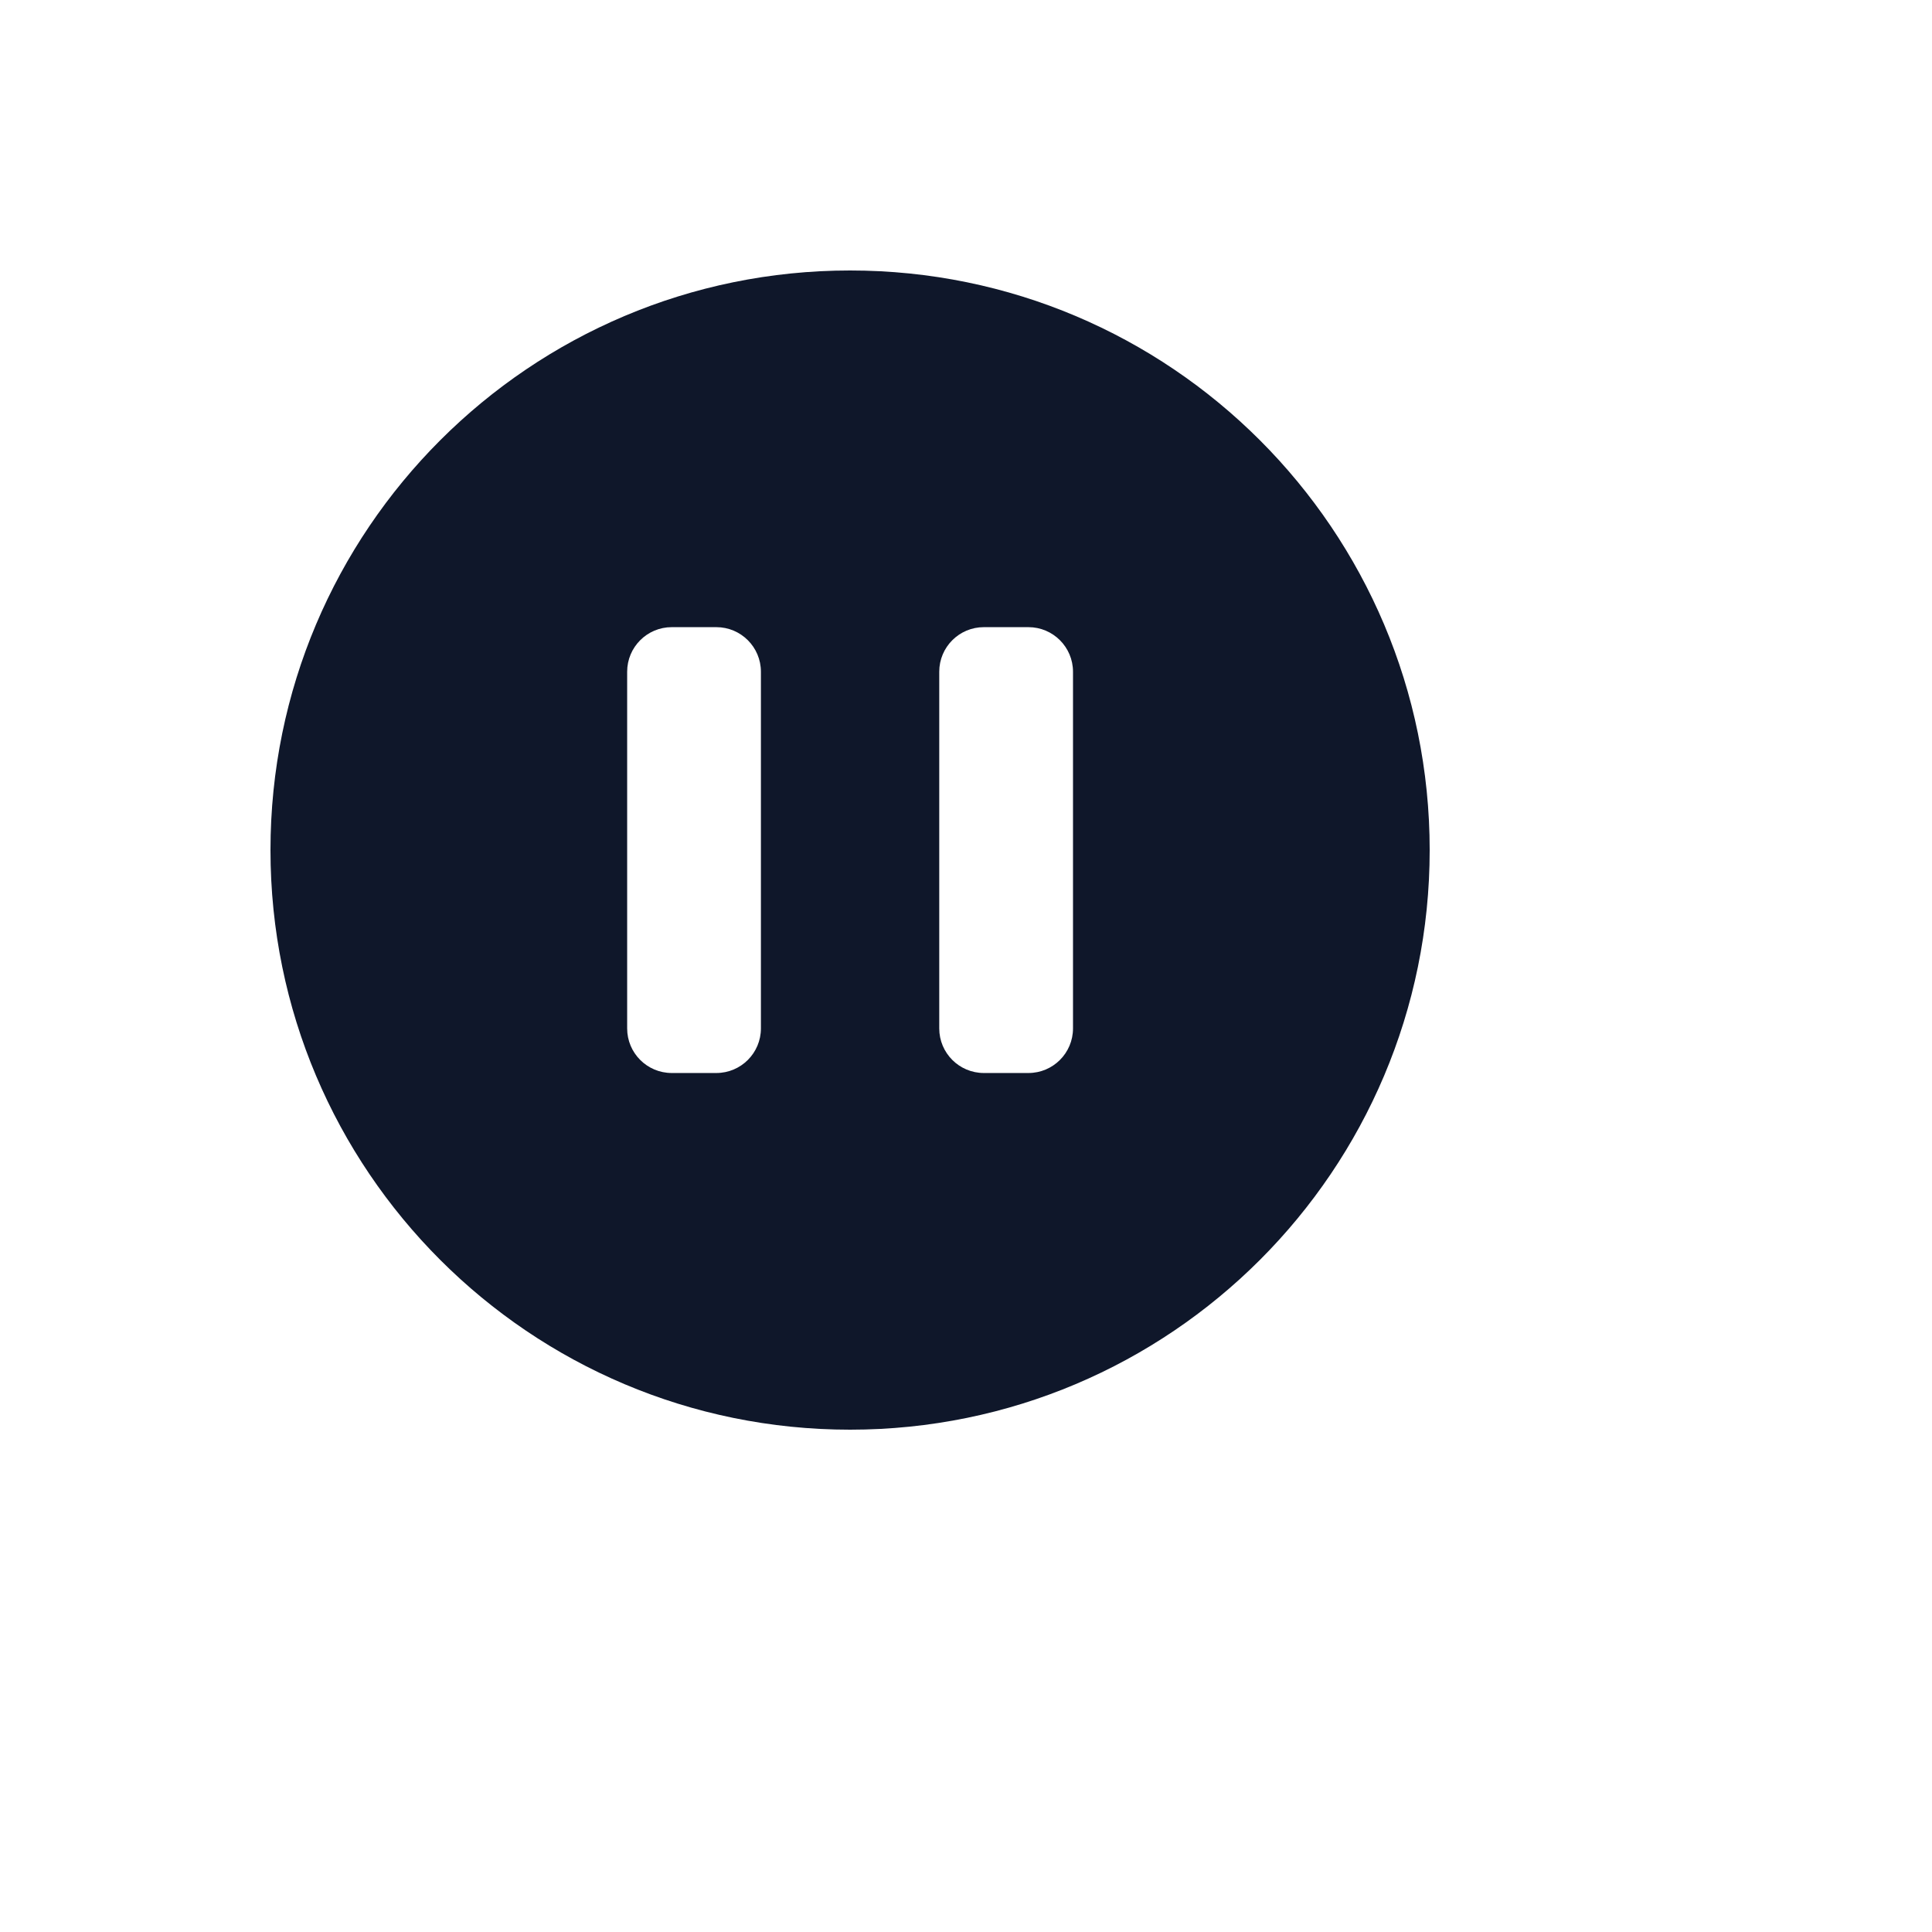 <svg xmlns="http://www.w3.org/2000/svg" version="1.1" xmlns:xlink="http://www.w3.org/1999/xlink" width="100%" height="100%" id="svgWorkerArea" viewBox="-25 -25 625 625" xmlns:idraw="https://idraw.muisca.co" style="background: white;"><defs id="defsdoc"><pattern id="patternBool" x="0" y="0" width="10" height="10" patternUnits="userSpaceOnUse" patternTransform="rotate(35)"><circle cx="5" cy="5" r="4" style="stroke: none;fill: #ff000070;"></circle></pattern></defs><g id="fileImp-437540598" class="cosito"><path id="pathImp-927865022" clip-rule="evenodd" fill="#0F172A" fill-rule="evenodd" class="grouped" d="M62.5 250C62.5 146.446 146.446 62.5 250 62.5 353.554 62.5 437.5 146.446 437.5 250 437.5 353.554 353.554 437.5 250 437.5 146.446 437.5 62.5 353.554 62.5 250 62.5 250 62.5 250 62.5 250M192.308 177.885C184.342 177.885 177.885 184.342 177.885 192.308 177.885 192.308 177.885 307.692 177.885 307.692 177.885 315.658 184.342 322.115 192.308 322.115 192.308 322.115 206.731 322.115 206.731 322.115 214.696 322.115 221.154 315.658 221.154 307.692 221.154 307.692 221.154 192.308 221.154 192.308 221.154 184.342 214.696 177.885 206.731 177.885 206.731 177.885 192.308 177.885 192.308 177.885 192.308 177.885 192.308 177.885 192.308 177.885M293.269 177.885C285.304 177.885 278.846 184.342 278.846 192.308 278.846 192.308 278.846 307.692 278.846 307.692 278.846 315.658 285.304 322.115 293.269 322.115 293.269 322.115 307.692 322.115 307.692 322.115 315.658 322.115 322.115 315.658 322.115 307.692 322.115 307.692 322.115 192.308 322.115 192.308 322.115 184.342 315.658 177.885 307.692 177.885 307.692 177.885 293.269 177.885 293.269 177.885 293.269 177.885 293.269 177.885 293.269 177.885"></path></g></svg>